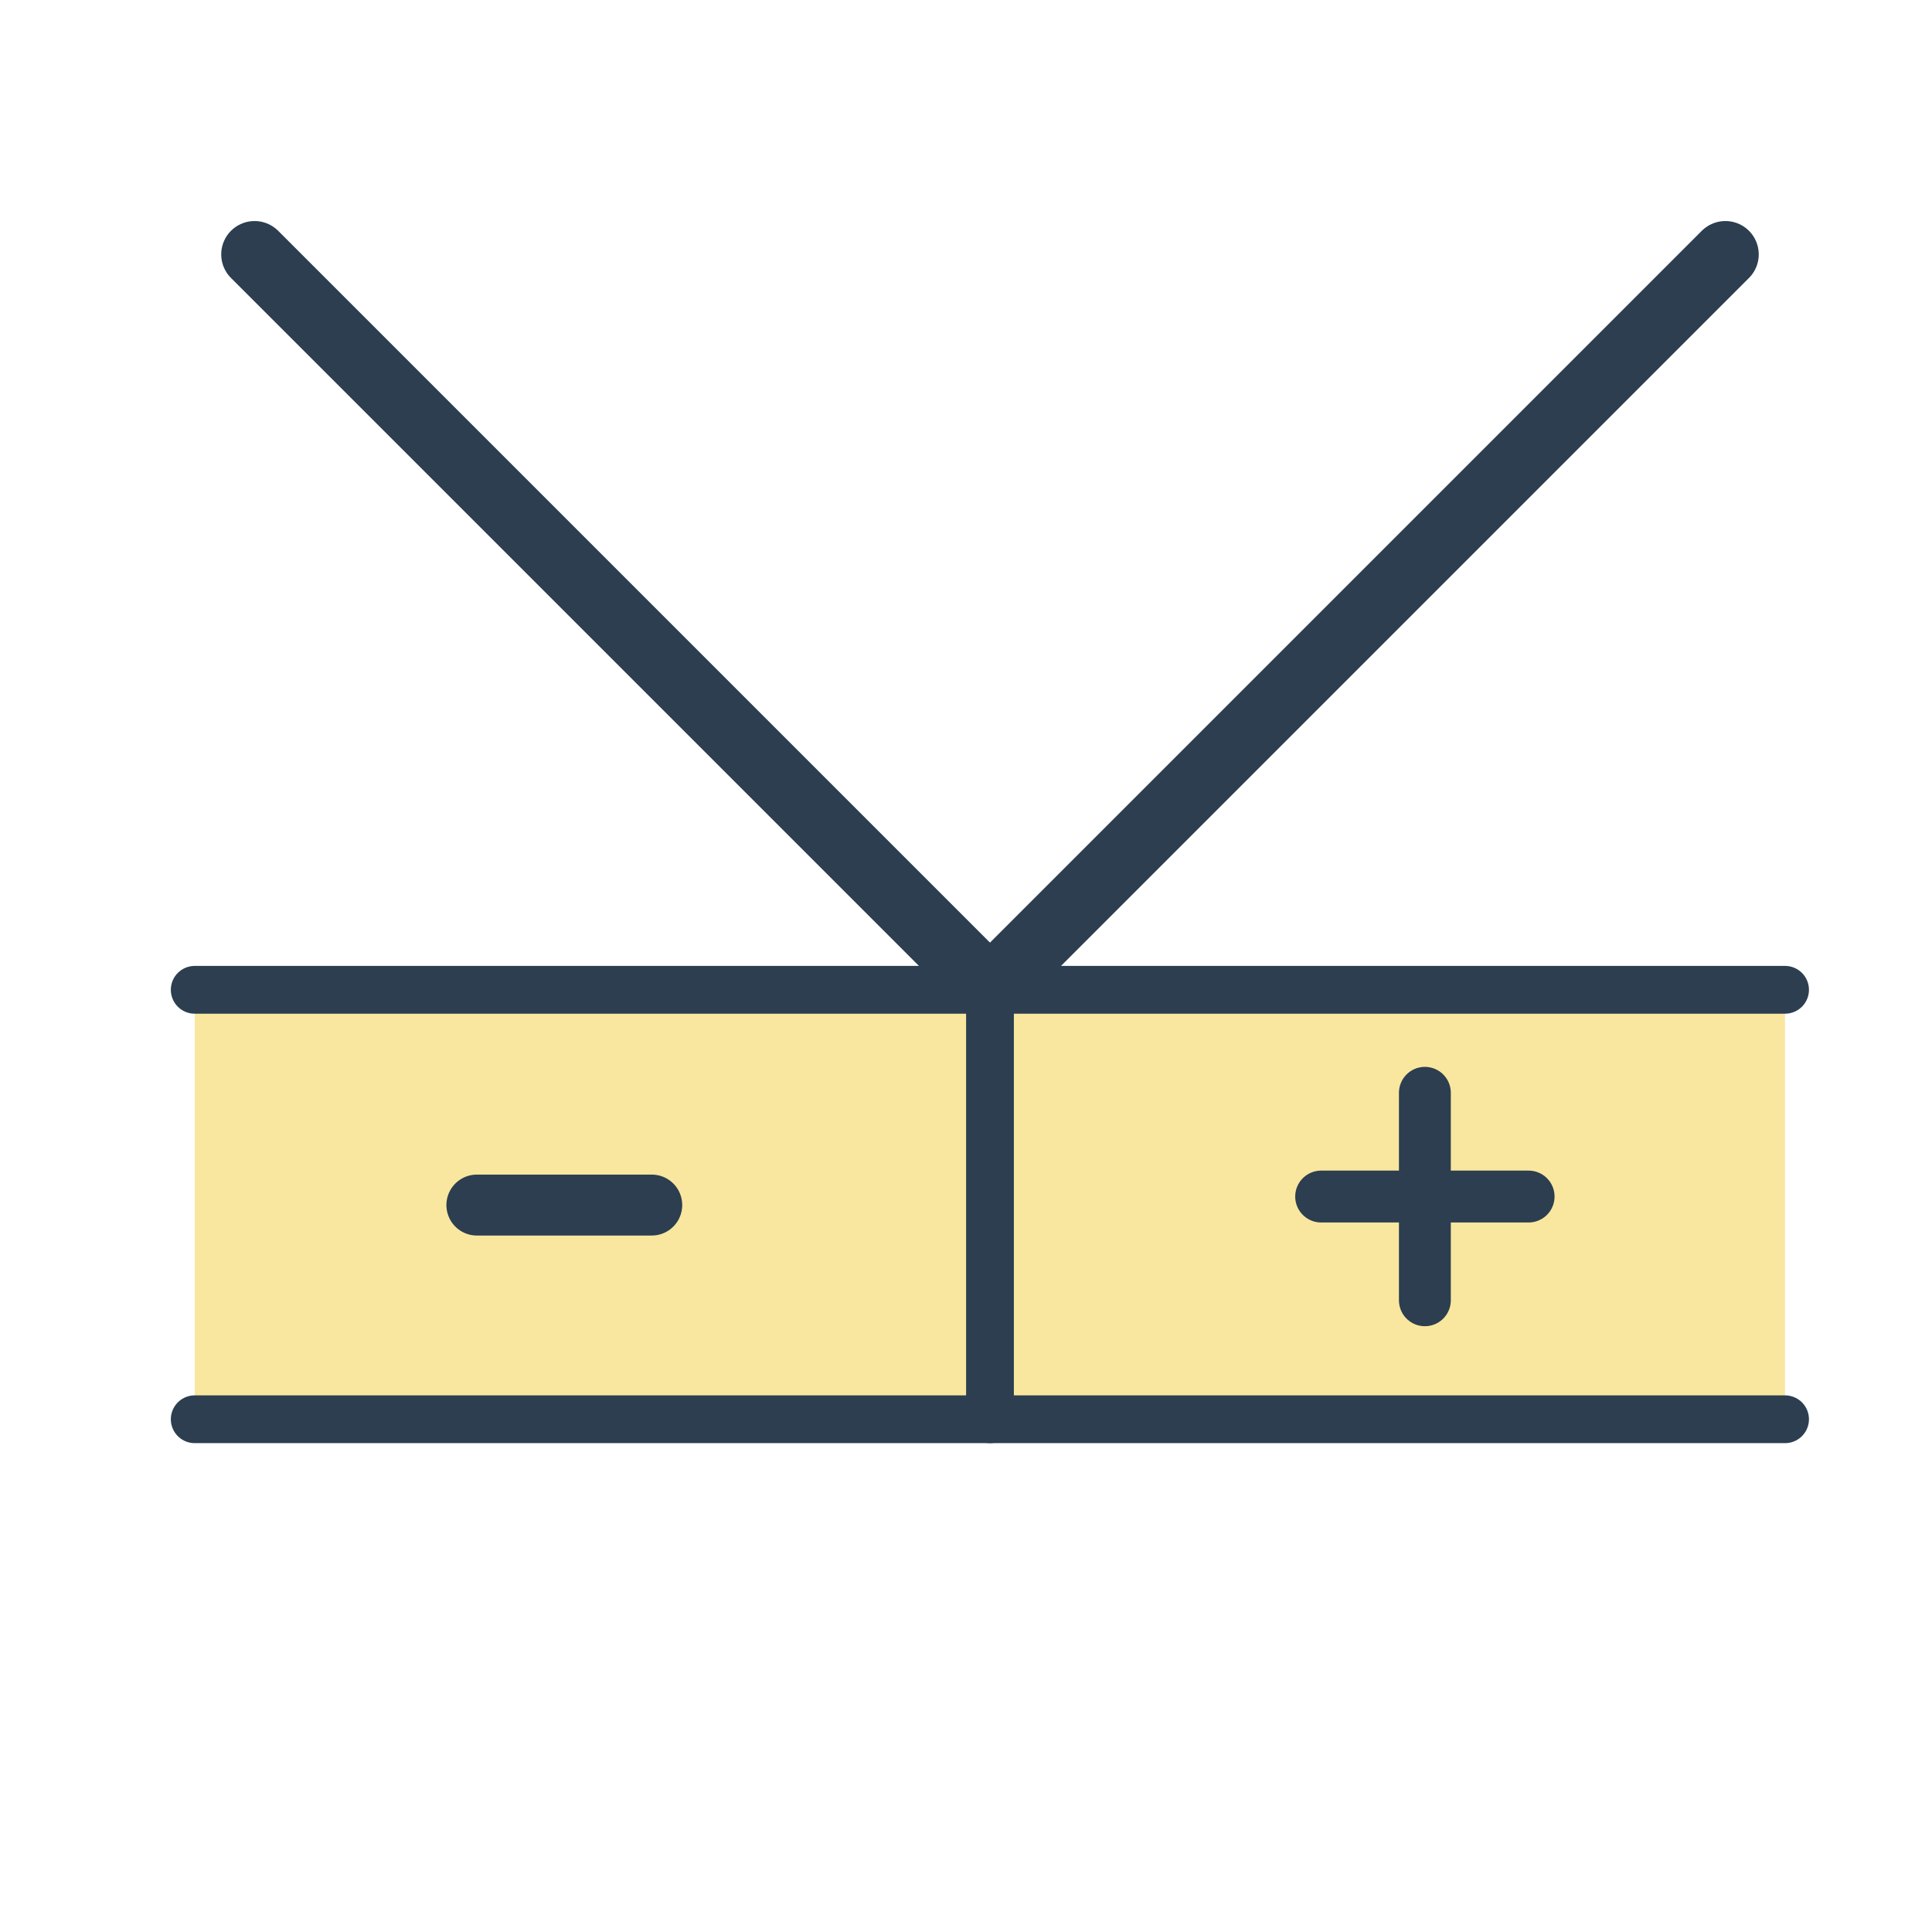 <?xml version="1.0" encoding="UTF-8" standalone="no"?>
<!-- Created with Inkscape (http://www.inkscape.org/) -->

<svg
   width="10.716mm"
   height="10.716mm"
   viewBox="0 0 10.716 10.716"
   version="1.1"
   id="svg1"
   xml:space="preserve"
   xmlns="http://www.w3.org/2000/svg"
   xmlns:svg="http://www.w3.org/2000/svg"><defs
     id="defs1" /><g
     id="layer1"
     transform="translate(-534.249,-0.642)"><rect
       style="font-variation-settings:normal;fill:#f1c40f;fill-opacity:0.4;stroke:none;stroke-width:0.265;stroke-linecap:butt;stroke-linejoin:round;stroke-miterlimit:4;stroke-dasharray:none;stroke-dashoffset:0;stroke-opacity:1;marker:none;marker-start:none;marker-mid:none;marker-end:none;-webkit-font-smoothing:antialiased"
       id="rect213-3"
       width="8.821"
       height="2.382"
       x="535.329"
       y="6.132" /><path
       id="path28-8-0-1"
       d="m 536.894,7.326 h 0.97"
       style="vector-effect:none;fill:#2c3e50;fill-opacity:1;stroke:#2c3e50;stroke-width:0.338;stroke-linecap:round;stroke-linejoin:round;stroke-miterlimit:4;stroke-dasharray:none;stroke-dashoffset:0;stroke-opacity:1;marker:none;marker-start:none;marker-mid:none;marker-end:none" /><path
       style="font-variation-settings:normal;fill:#f1c40f;fill-opacity:0.4;stroke:#2c3e50;stroke-width:0.265;stroke-linecap:round;stroke-linejoin:round;stroke-miterlimit:4;stroke-dasharray:none;stroke-dashoffset:0;stroke-opacity:1;marker:none;marker-start:none;marker-mid:none;marker-end:none;-webkit-font-smoothing:antialiased"
       d="M 535.329,8.514 H 544.15"
       id="path215-9" /><g
       id="g213-4"
       transform="matrix(0.525,0,0,0.525,302.653,6.004)"><path
         id="path26-6-8-7"
         d="m 456.189,1.332 v 2.192"
         style="vector-effect:none;fill:#2c3e50;fill-opacity:1;stroke:#2c3e50;stroke-width:0.548;stroke-linecap:round;stroke-linejoin:round;stroke-miterlimit:4;stroke-dasharray:none;stroke-dashoffset:0;stroke-opacity:1;marker:none;marker-start:none;marker-mid:none;marker-end:none" /><path
         id="path27-8-1-8"
         d="m 455.093,2.428 h 2.192"
         style="vector-effect:none;fill:#2c3e50;fill-opacity:1;stroke:#2c3e50;stroke-width:0.548;stroke-linecap:round;stroke-linejoin:round;stroke-miterlimit:4;stroke-dasharray:none;stroke-dashoffset:0;stroke-opacity:1;marker:none;marker-start:none;marker-mid:none;marker-end:none" /></g><path
       style="font-variation-settings:normal;fill:#f1c40f;fill-opacity:0.4;stroke:#2c3e50;stroke-width:0.265;stroke-linecap:round;stroke-linejoin:round;stroke-miterlimit:4;stroke-dasharray:none;stroke-dashoffset:0;stroke-opacity:1;marker:none;marker-start:none;marker-mid:none;marker-end:none;-webkit-font-smoothing:antialiased"
       d="M 535.329,6.132 H 544.15"
       id="path216-4" /><path
       style="font-variation-settings:normal;fill:#f1c40f;fill-opacity:0.4;stroke:#2c3e50;stroke-width:0.265;stroke-linecap:round;stroke-linejoin:round;stroke-miterlimit:4;stroke-dasharray:none;stroke-dashoffset:0;stroke-opacity:1;marker:none;marker-start:none;marker-mid:none;marker-end:none;-webkit-font-smoothing:antialiased"
       d="M 539.74,8.514 V 6.132"
       id="path219-5" /><path
       style="opacity:1;fill:#2c3e50;fill-opacity:1;stroke:#2c3e50;stroke-width:0.37;stroke-linecap:round;stroke-linejoin:miter;stroke-miterlimit:4;stroke-dasharray:none;stroke-dashoffset:0;stroke-opacity:1;-webkit-font-smoothing:antialiased"
       d="m 539.74,6.132 4.079,-4.079"
       id="path25" /><path
       style="opacity:1;fill:#2c3e50;fill-opacity:1;stroke:#2c3e50;stroke-width:0.37;stroke-linecap:round;stroke-linejoin:miter;stroke-miterlimit:4;stroke-dasharray:none;stroke-dashoffset:0;stroke-opacity:1;-webkit-font-smoothing:antialiased"
       d="m 539.74,6.132 -4.079,-4.079"
       id="path26" /></g></svg>
